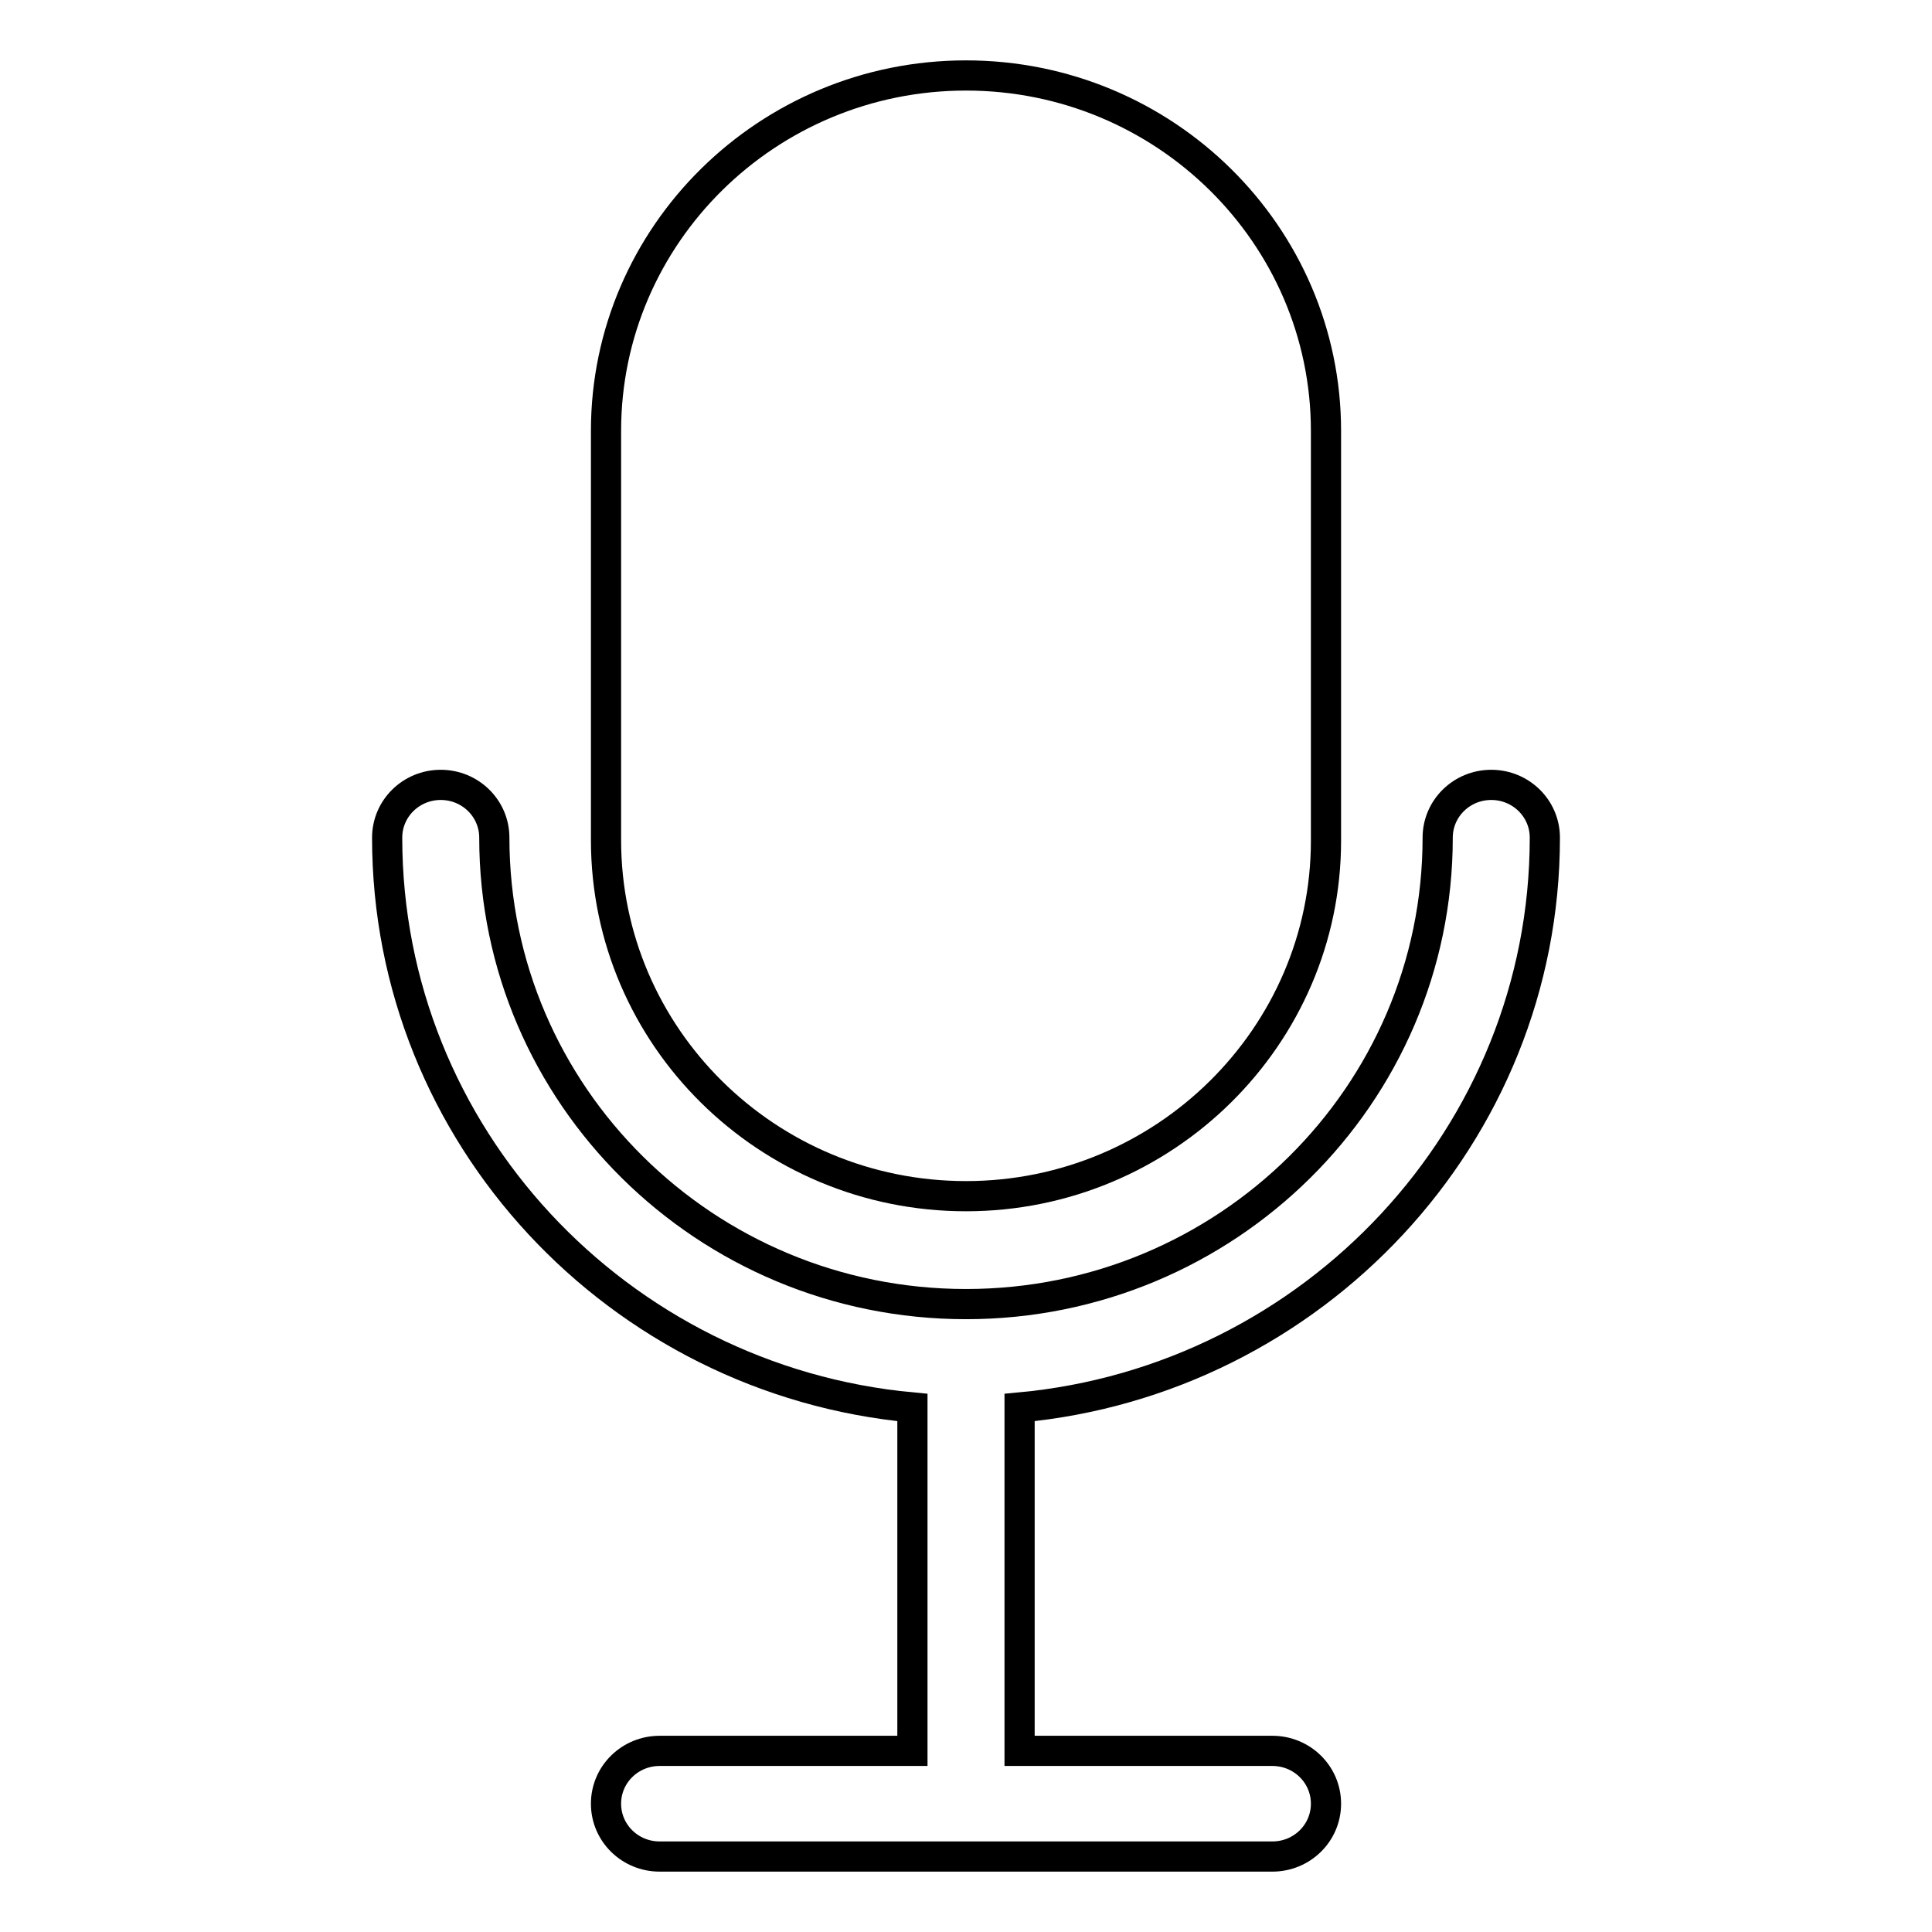 <?xml version="1.0" encoding="utf-8"?>
<!-- Svg Vector Icons : http://www.onlinewebfonts.com/icon -->
<!DOCTYPE svg PUBLIC "-//W3C//DTD SVG 1.1//EN" "http://www.w3.org/Graphics/SVG/1.1/DTD/svg11.dtd">
<svg version="1.1" xmlns="http://www.w3.org/2000/svg" xmlns:xlink="http://www.w3.org/1999/xlink" x="0px" y="0px" viewBox="0 0 256 256" enable-background="new 0 0 256 256" xml:space="preserve">
<g> <path stroke-width="4" fill-opacity="0" stroke="#000000"  d="M128,158.5c26.3,0,47.7-21.2,47.7-47.1V57.1c0-26-21.4-47.1-47.7-47.1c-26.3,0-47.7,21.1-47.7,47.1v54.2 C80.3,137.4,101.7,158.5,128,158.5z"/> <path stroke-width="4" fill-opacity="0" stroke="#000000"  d="M204.7,111c0-3.9-3.2-7-7.1-7c-3.9,0-7.1,3.1-7.1,7c0,34.1-28,61.8-62.5,61.8c-34.5,0-62.5-27.7-62.5-61.8 c0-3.9-3.2-7-7.1-7c-3.9,0-7.1,3.1-7.1,7c0,39.4,30.6,71.9,69.6,75.5V232H87.4c-3.9,0-7.1,3.1-7.1,7c0,3.9,3.2,7,7.1,7h81.2 c3.9,0,7.1-3.1,7.1-7c0-3.9-3.2-7-7.1-7h-33.5v-45.5C174,182.9,204.7,150.4,204.7,111z"/></g>
</svg>